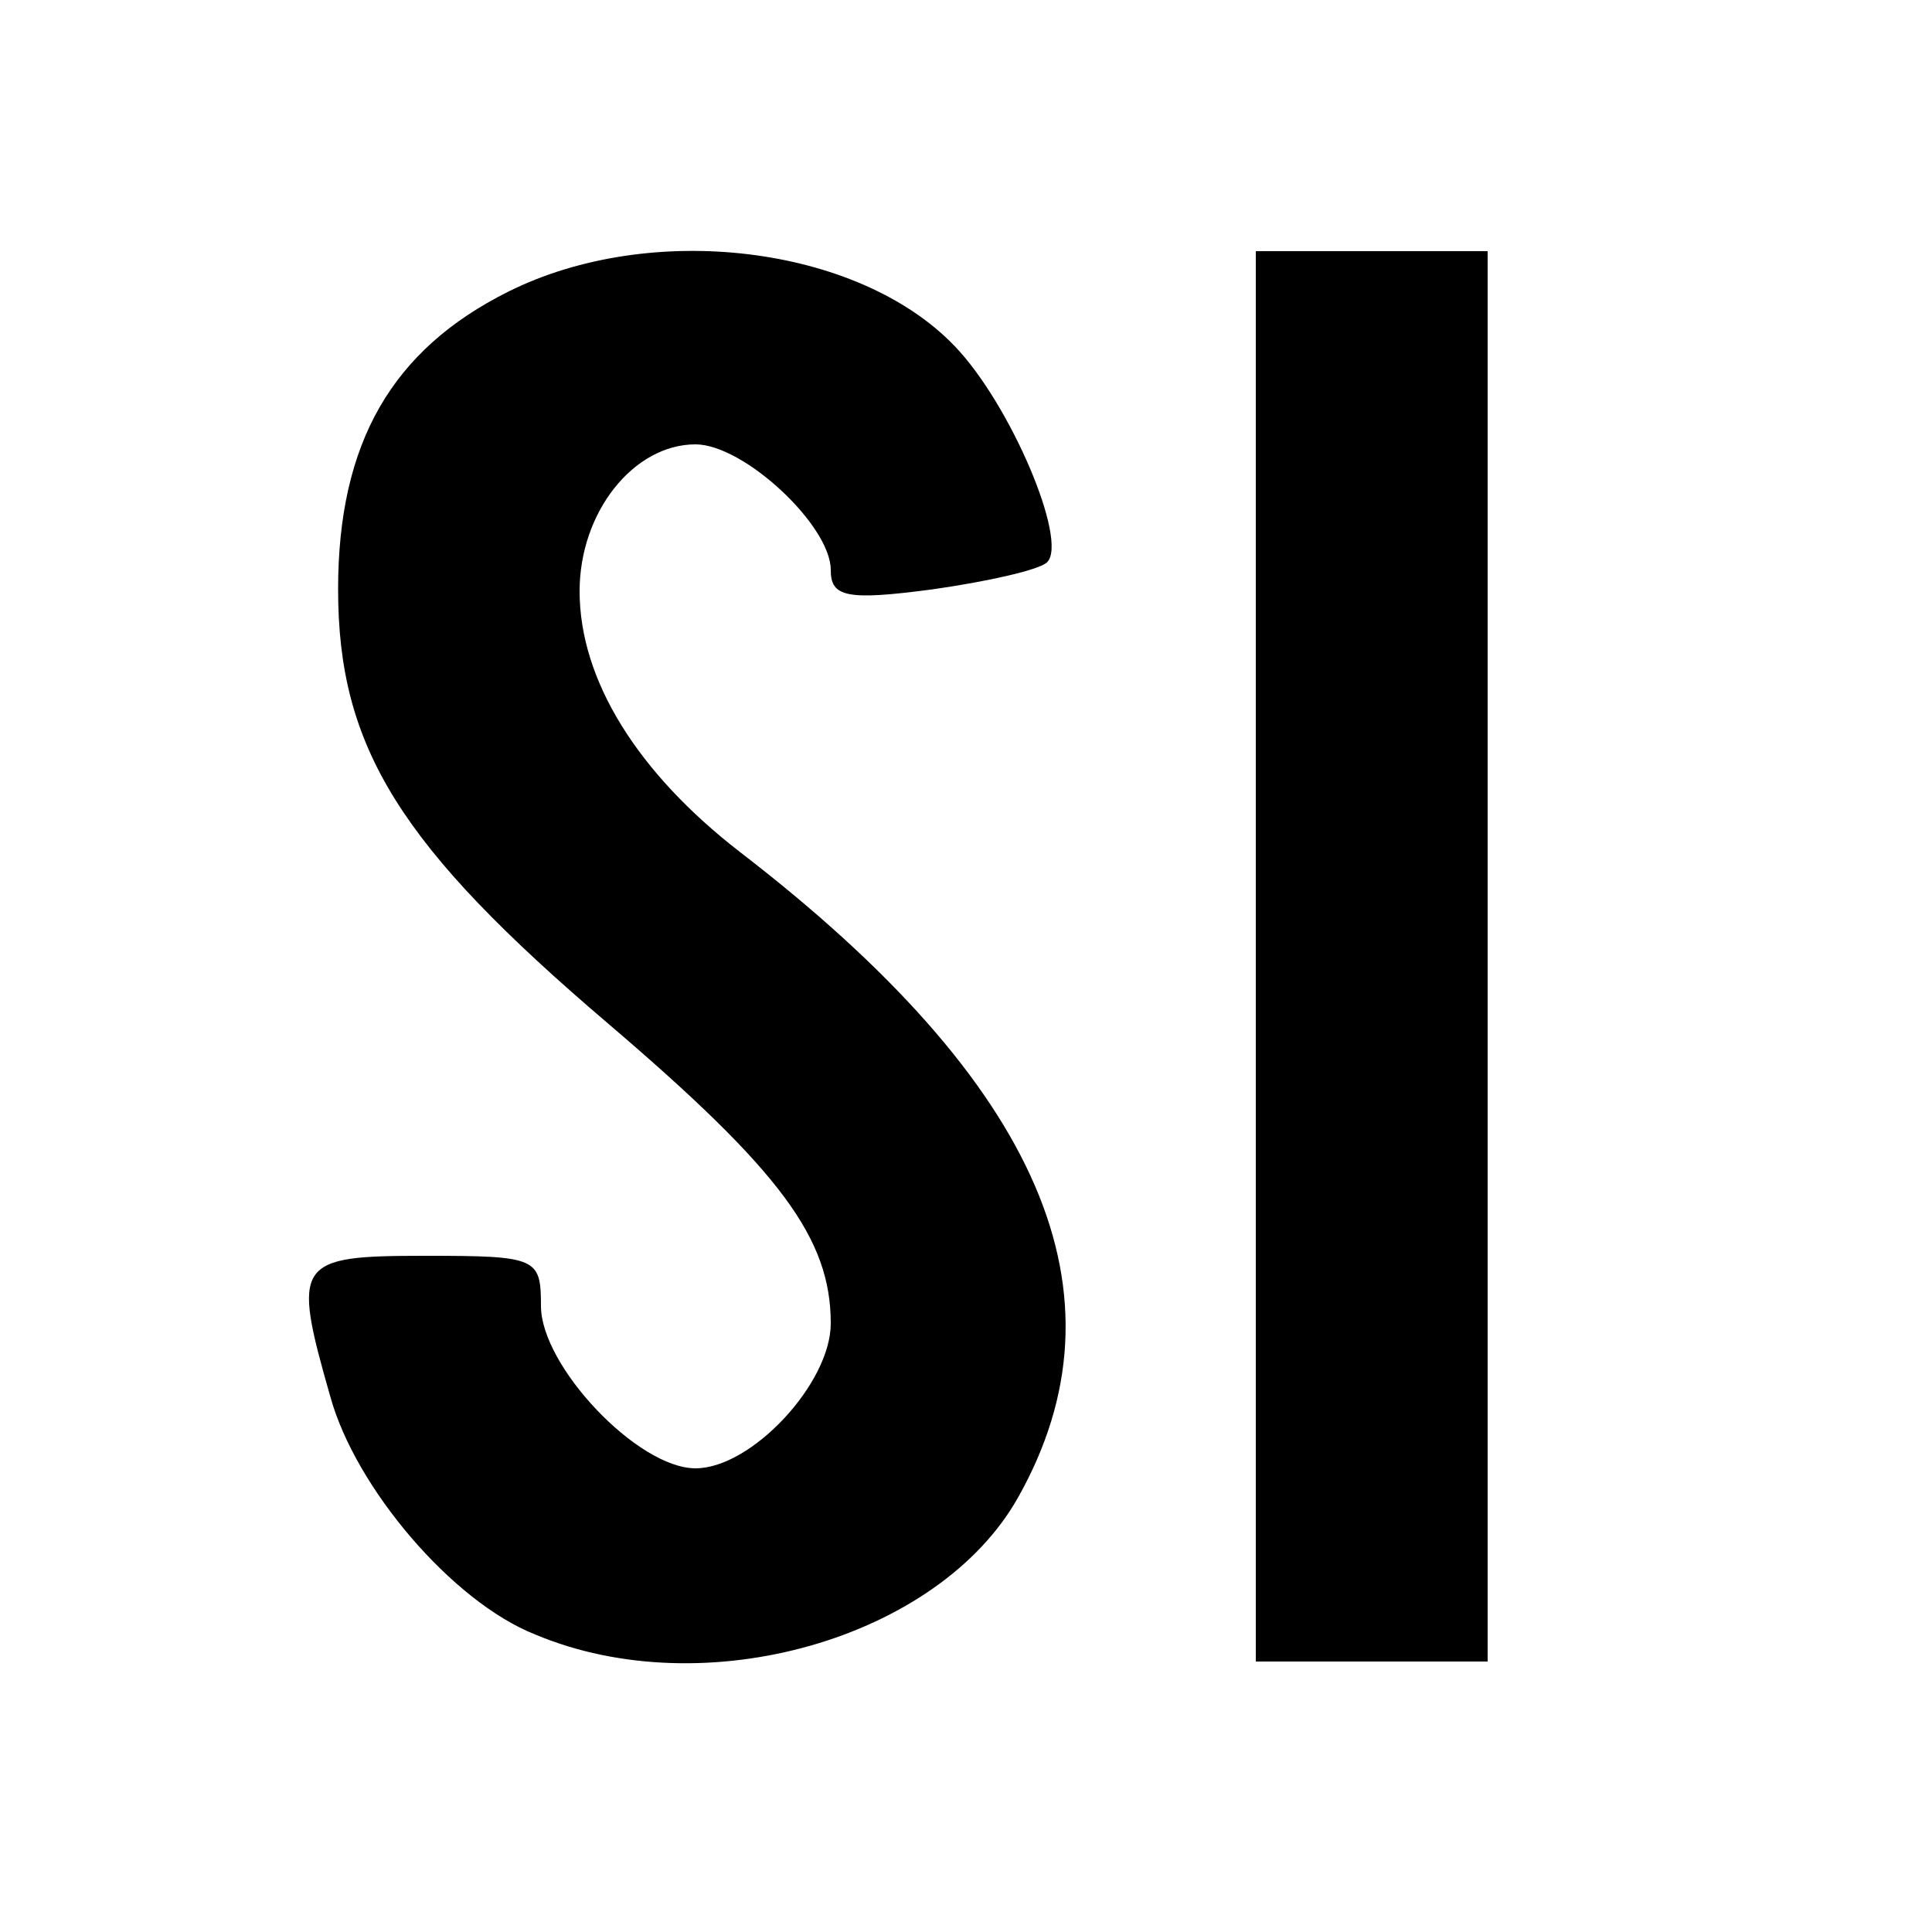 <?xml version="1.0" standalone="no"?>
<!DOCTYPE svg PUBLIC "-//W3C//DTD SVG 20010904//EN"
 "http://www.w3.org/TR/2001/REC-SVG-20010904/DTD/svg10.dtd">
<svg version="1.0" xmlns="http://www.w3.org/2000/svg"
 width="100pt" height="100pt" viewBox="0 0 100 100"
 preserveAspectRatio="xMidYMid meet">
<g transform="translate(0,100) scale(0.1,-0.1)"
fill="#000000" stroke="none">
<path d="M263 849 c-60 -30 -88 -78 -88 -154 0 -82 32 -133 140 -225 89 -76
115 -111 115 -155 0 -31 -41 -75 -70 -75 -30 0 -80 53 -80 84 0 25 -2 26 -60
26 -67 0 -69 -3 -49 -73 13 -47 63 -106 106 -123 88 -37 209 -2 250 71 59 105
12 214 -144 334 -53 41 -83 89 -83 135 0 41 28 76 60 76 25 0 70 -42 70 -65 0
-14 8 -16 53 -10 28 4 55 10 59 14 11 11 -19 82 -48 112 -50 52 -157 65 -231
28z"/>
<path d="M650 505 l0 -365 60 0 60 0 0 365 0 365 -60 0 -60 0 0 -365z"/>
</g>
</svg>
